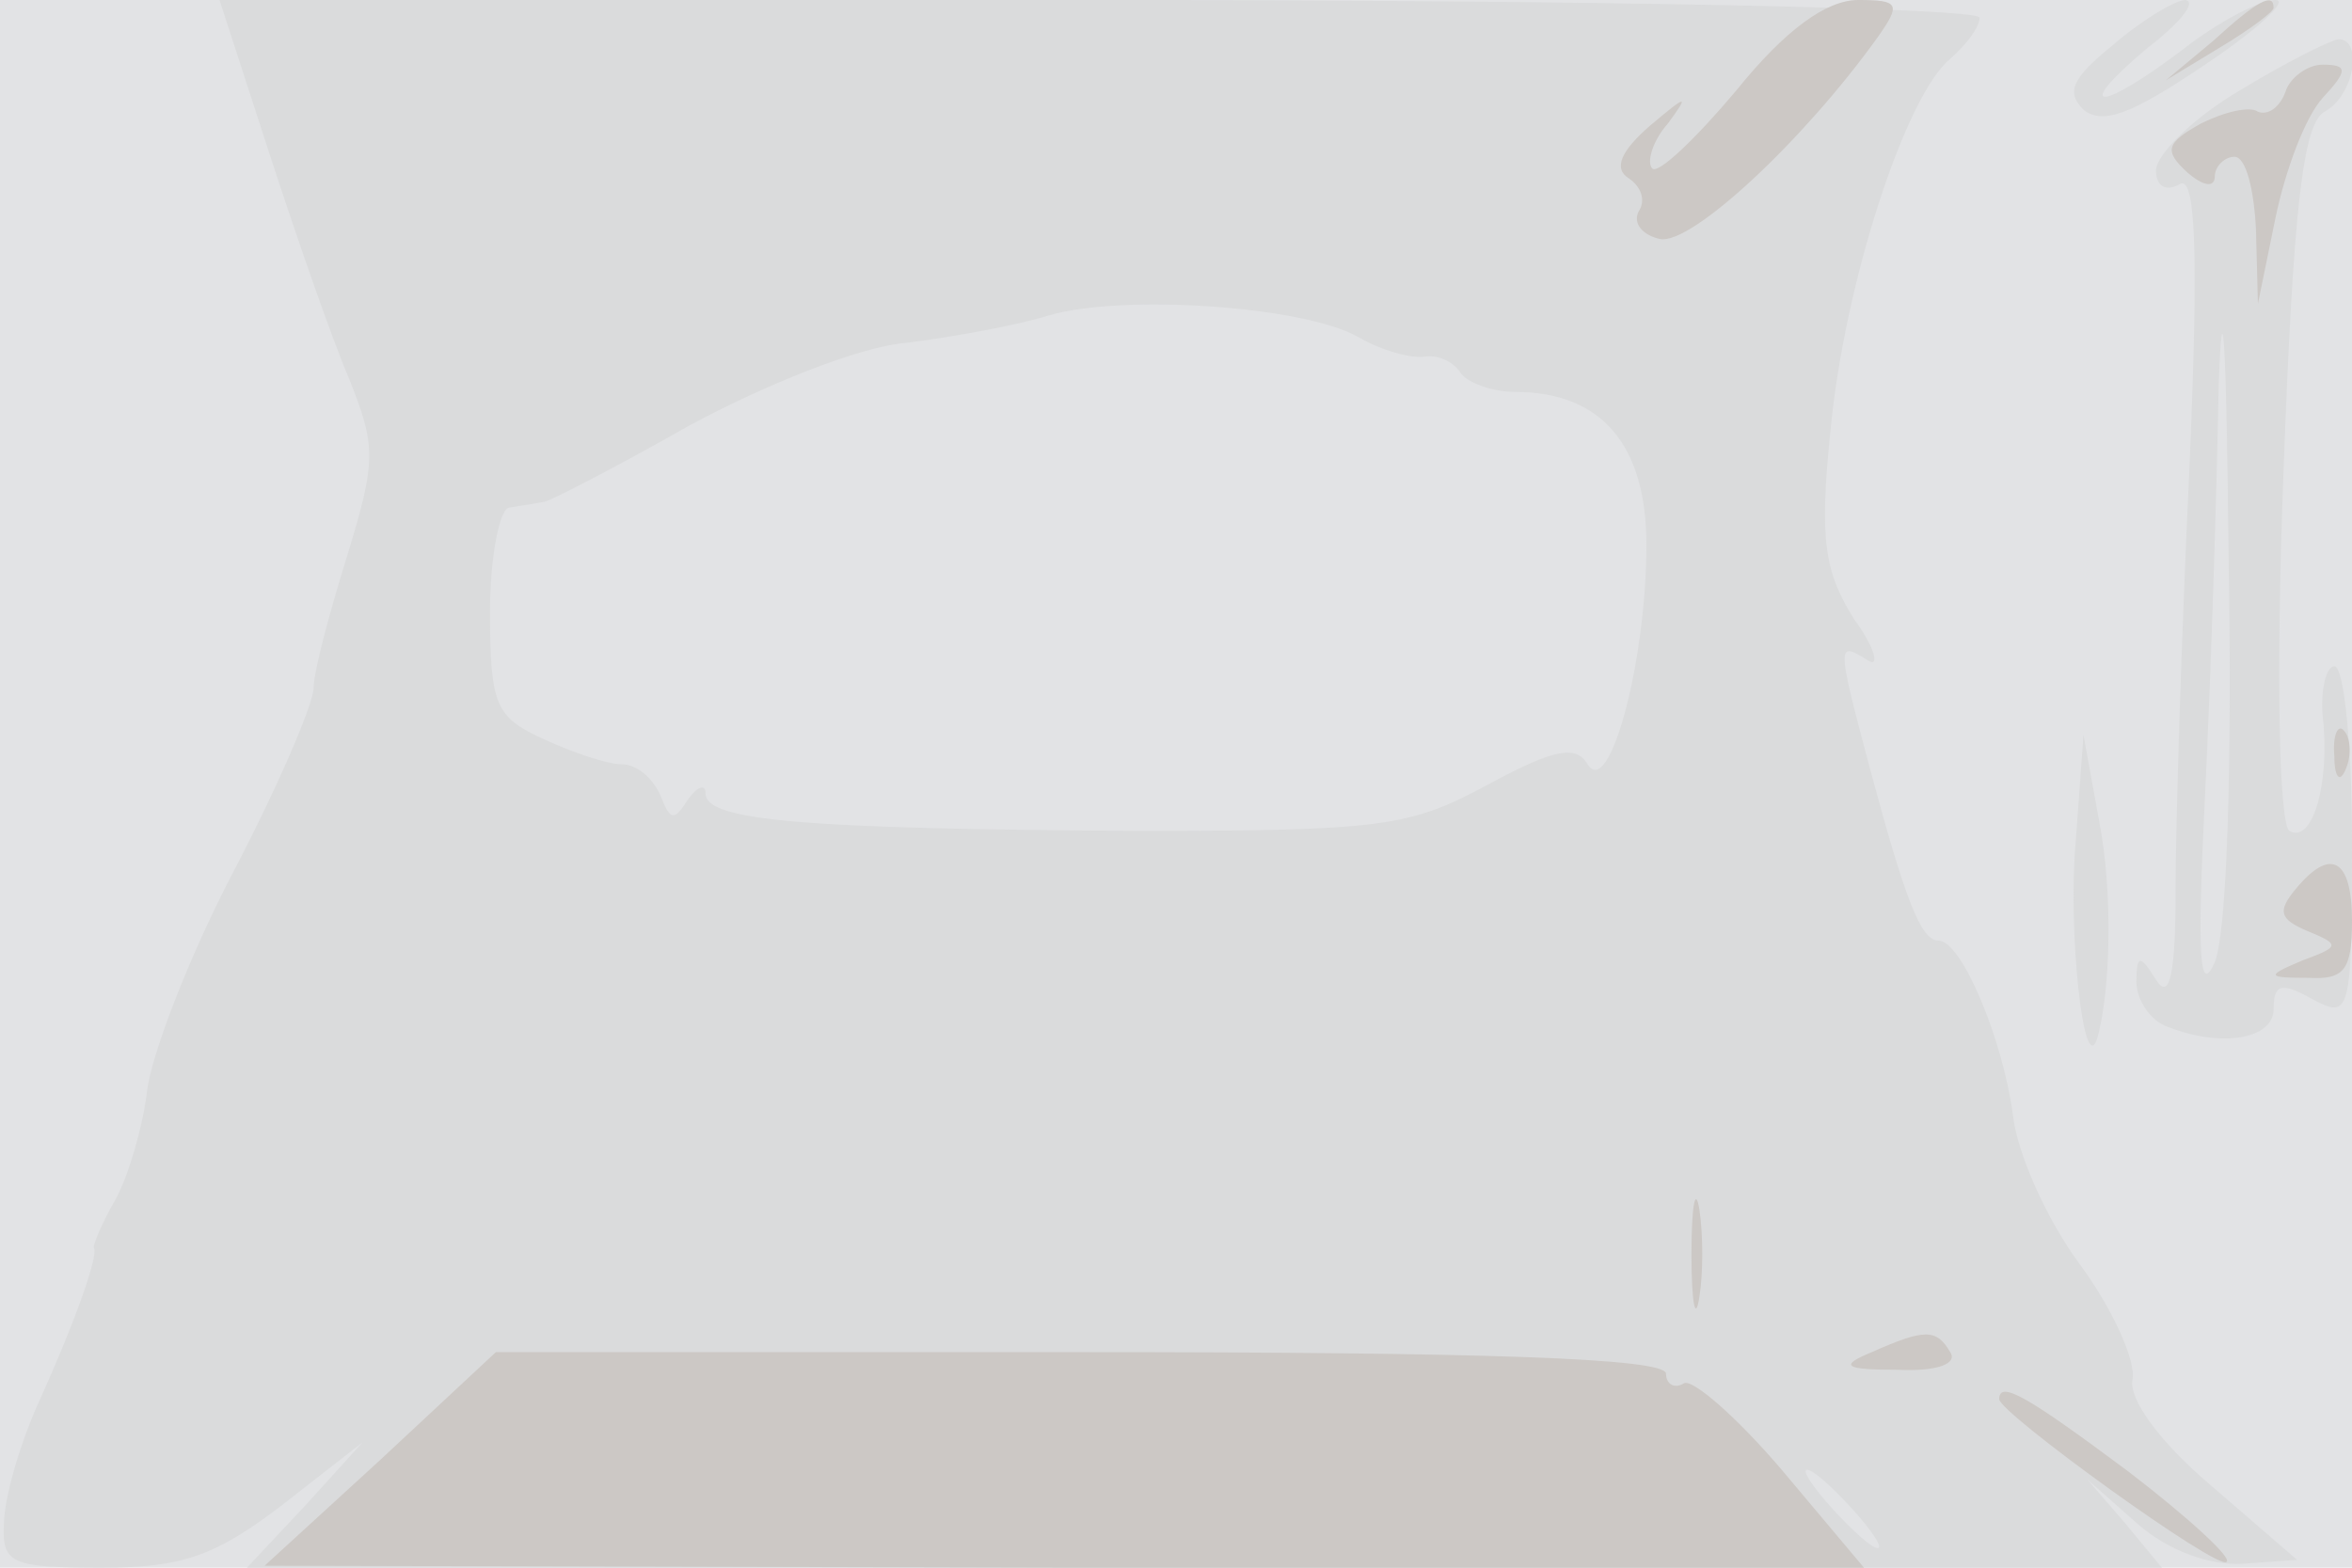 <svg xmlns="http://www.w3.org/2000/svg" xmlns:xlink="http://www.w3.org/1999/xlink" width="120" height="80"><g><svg xmlns="http://www.w3.org/2000/svg" xmlns:xlink="http://www.w3.org/1999/xlink" width="120" height="80"/><svg xmlns="http://www.w3.org/2000/svg" width="120" height="80" version="1.0" viewBox="0 0 120 80"><g fill="#e2e3e5" transform="matrix(.1 0 0 -.1 0 80)"><path d="M0 400V0h1200v800H0V400z"/></g></svg><svg xmlns="http://www.w3.org/2000/svg" width="120" height="80" version="1.0" viewBox="0 0 120 80"><g fill="#dadbdc" transform="matrix(.1 0 0 -.1 0 80)"><path d="M137 723c14-43 32-95 41-116 14-35 14-42-1-91-9-29-17-59-17-67s-18-50-41-94-42-94-44-112c-2-17-9-42-16-55-7-12-12-24-11-25 2-4-9-36-28-78C10 63 2 35 2 22 1 2 6 0 52 0c41 0 58 6 92 32l41 32-29-32-30-32h977l-19 23-19 22 26-23c15-13 36-21 53-20l28 2-44 38c-26 22-42 44-40 54 2 9-10 36-27 59s-32 57-34 76c-5 38-26 89-38 89-9 0-17 21-35 88-17 64-17 65-1 55 6-4 4 6-7 21-15 24-18 40-12 97 7 74 38 170 61 189 8 7 15 16 15 21s-198 9-449 9H112l25-77zm556-95c12-7 27-11 34-10 6 1 14-2 18-8 3-5 16-10 28-10 44 0 67-27 67-78 0-60-19-130-30-112-6 10-17 8-52-11-39-21-54-23-178-23-168 1-220 5-220 19 0 5-4 4-9-3-7-11-9-11-14 2-4 9-12 16-20 16-7 0-25 6-40 13-24 11-27 17-27 65 0 28 5 53 10 53 6 1 13 2 18 3 4 1 37 18 74 39 37 20 86 40 110 42 24 3 57 9 73 14 37 11 130 5 158-11zM945 30c10-11 16-20 13-20s-13 9-23 20-16 20-13 20 13-9 23-20zm133 747c-21-17-24-24-15-33 10-8 25-2 62 23 27 18 43 33 36 33-8 0-29-11-47-25-42-32-58-33-19 0 17 13 26 24 20 25-5 0-22-10-37-23zm65-23c-24-14-43-33-43-41s5-11 12-7c8 5 10-31 5-146-4-84-7-181-7-214 0-43-3-57-10-46-8 13-10 13-10-1 0-9 7-20 16-23 28-11 54-6 54 9 0 13 4 14 20 5 19-10 20-8 20 80 0 49-4 90-9 90-4 0-7-11-6-25 4-34-5-66-17-59-5 4-7 75-3 182 5 136 10 179 21 185 15 8 20 37 7 37-5-1-27-12-50-26zm-13-445c-8-18-9 4-5 85 3 60 6 155 7 210 2 56 4 17 5-85 2-114-1-195-7-210zm-71 61c-4-44 4-121 11-100 7 25 8 75 1 111l-8 44-4-55z"/></g></svg><svg xmlns="http://www.w3.org/2000/svg" width="120" height="80" version="1.0" viewBox="0 0 120 80"><g fill="#ccc8c5" transform="matrix(.1 0 0 -.1 0 80)"><path d="M886 754c-21-25-40-43-43-40s0 14 8 23c11 15 10 15-9-1-15-13-19-22-11-27 6-4 9-11 5-17-3-6 2-12 11-14 16-3 73 50 111 103 12 17 11 19-10 19-16 0-37-15-62-46zm243 25-24-20 28 17c15 9 27 18 27 20 0 8-8 4-31-17zm37-26c-3-8-9-12-14-10-4 3-17 0-29-6-18-10-19-14-7-25 8-7 14-8 14-2 0 5 5 10 10 10 6 0 10-17 11-37l1-38 9 44c5 24 15 51 24 61 13 14 13 17 0 17-8 0-17-7-19-14zm25-339c0-11 3-14 6-6 3 7 2 16-1 19-3 4-6-2-5-13zm-20-68c-9-11-8-15 6-21 17-7 17-8-2-15-19-8-19-9 3-9 18-1 22 4 22 29 0 32-11 38-29 16zM863 160c0-25 2-35 4-22 2 12 2 32 0 45-2 12-4 2-4-23zm92-50c-17-7-14-9 13-9 20-1 31 3 27 9-7 12-13 12-40 0zM194 55 135 1l408-1h408l-42 50c-23 27-46 47-50 44-5-3-9 0-9 5 0 8-95 11-298 11H253l-59-55zm826 31c0-7 112-88 116-83 3 2-20 23-50 46-51 38-66 47-66 37z"/></g></svg></g></svg>